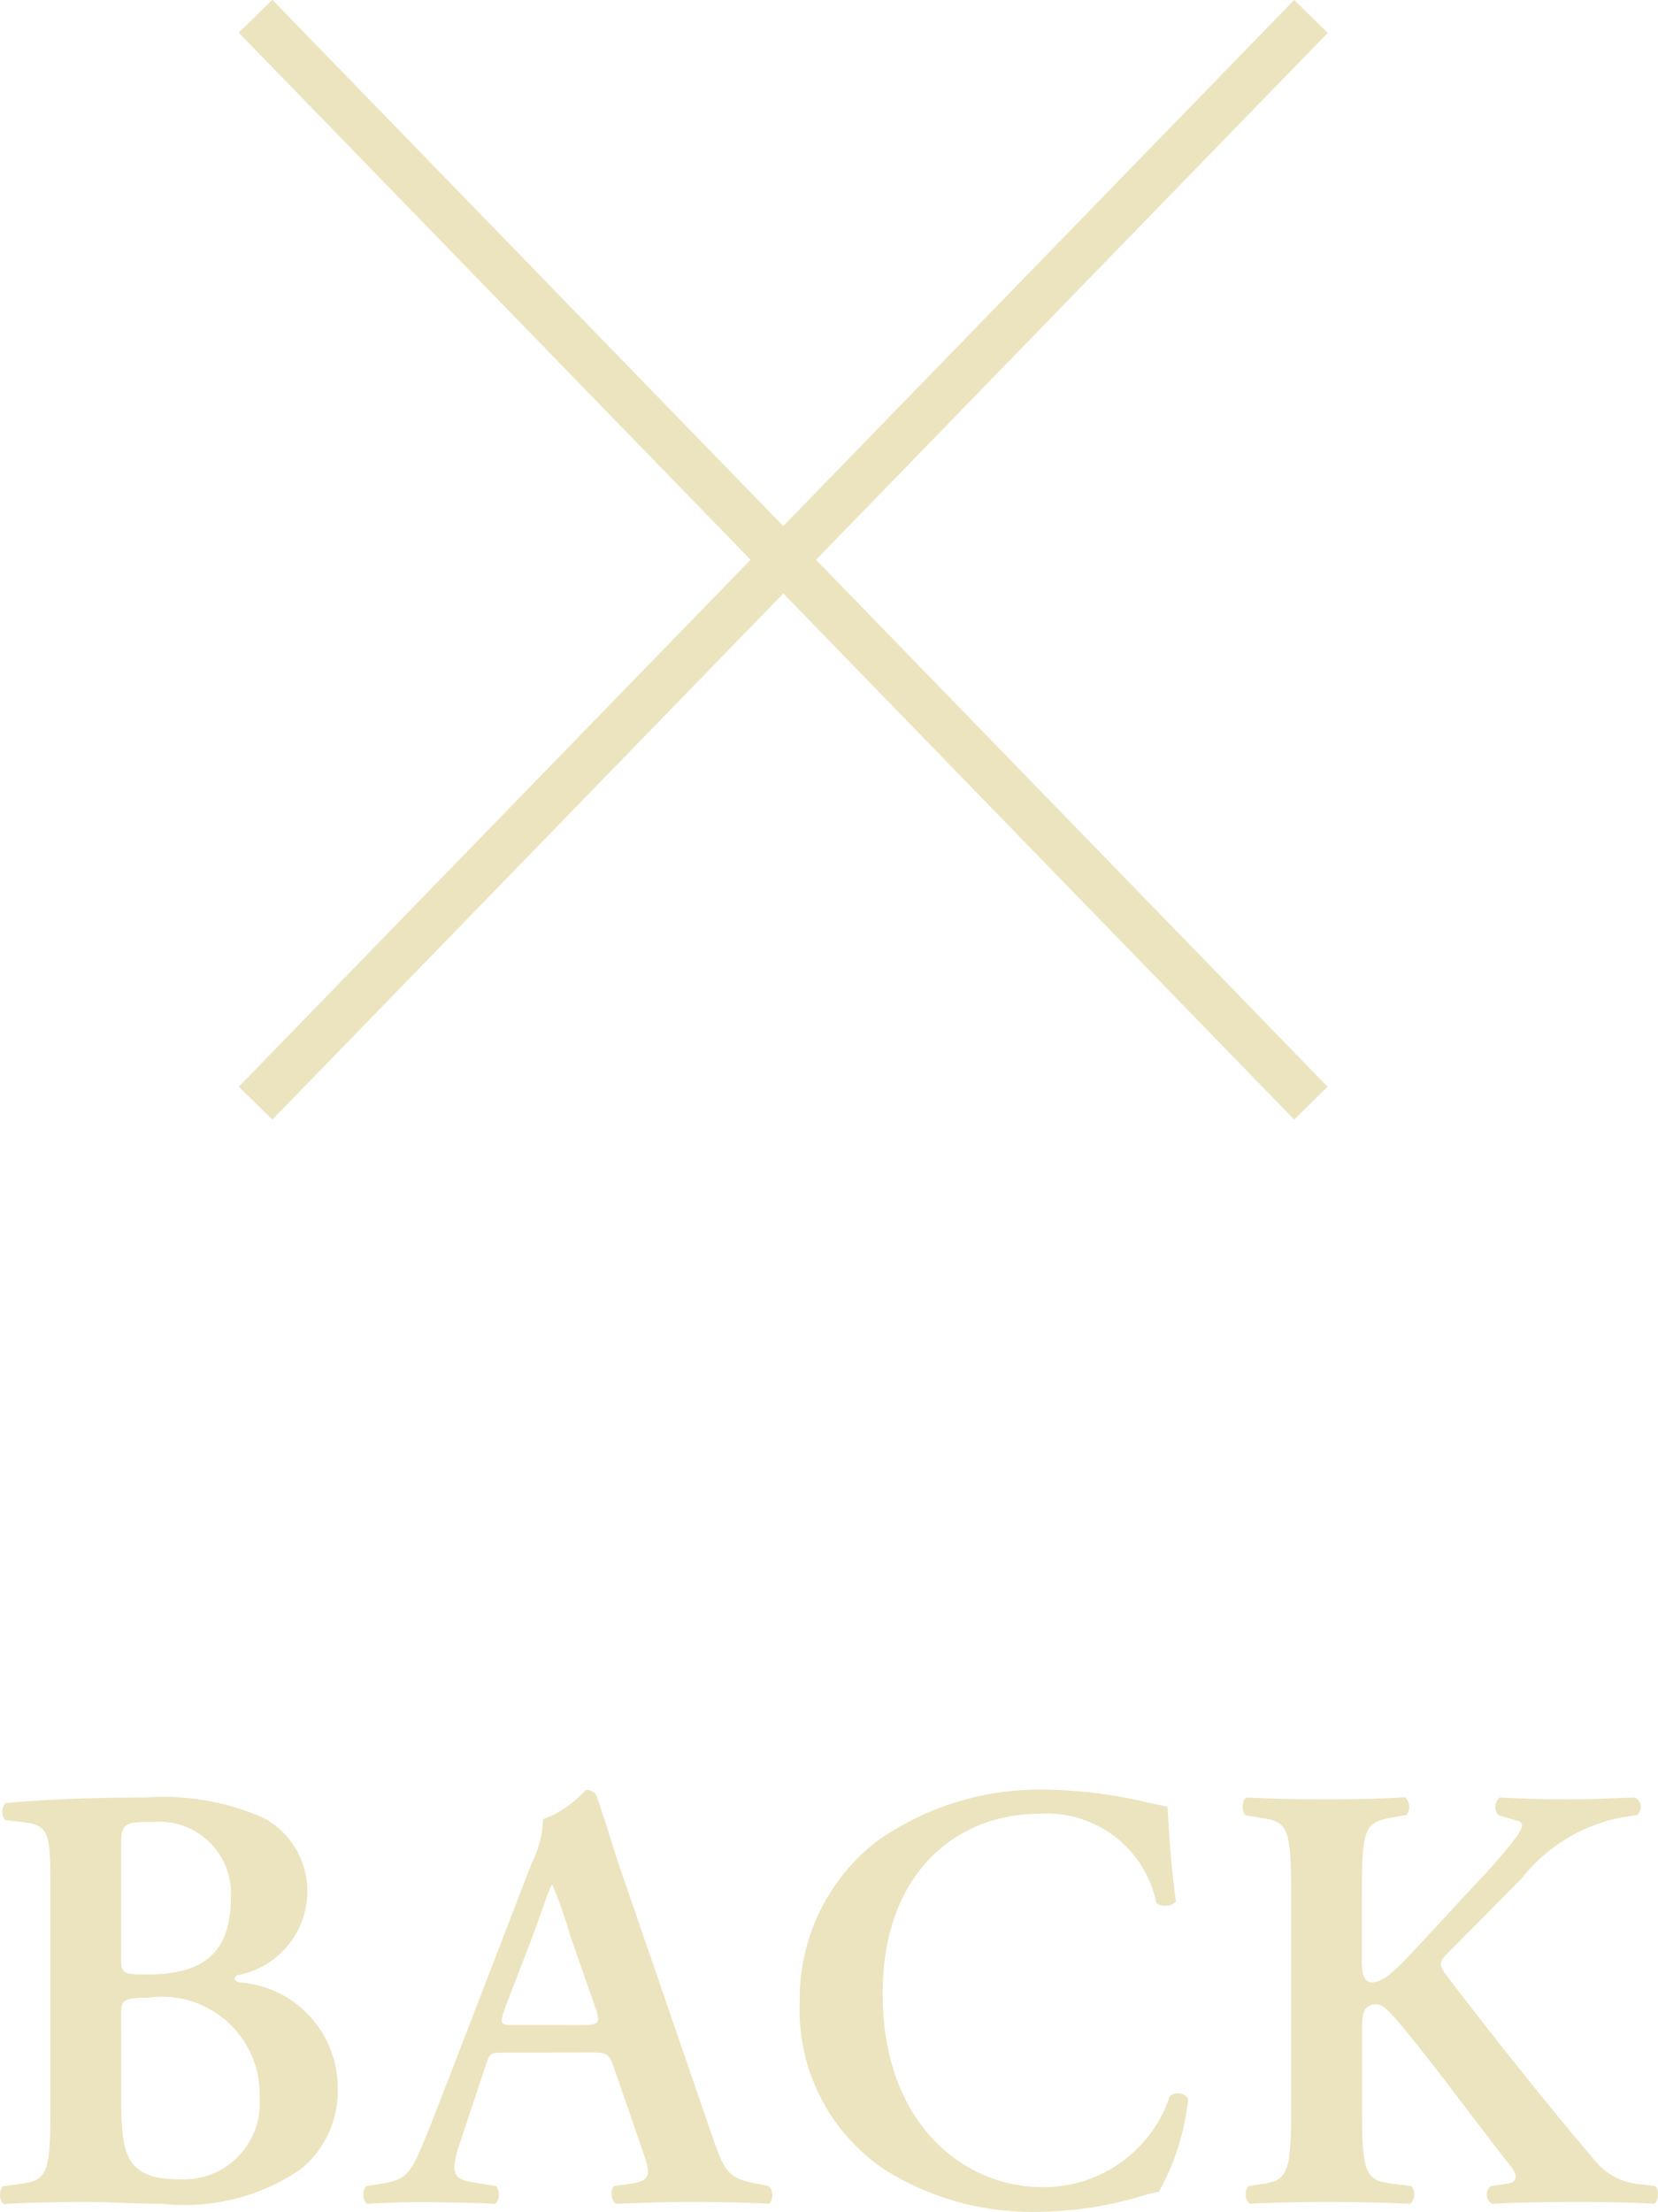 <svg xmlns="http://www.w3.org/2000/svg" width="35.352" height="47.139" viewBox="0 0 35.352 47.139">
  <g id="グループ_4138" data-name="グループ 4138" transform="translate(-197.299 -1221.069)">
    <path id="パス_3575" data-name="パス 3575" d="M60.374,7.128c0,1.378-.117,1.417-.728,1.5l-.286.039c-.091.091-.078.325.026.377C59.958,9.013,60.569,9,61.14,9c.494,0,1.04.039,1.612.039A4.393,4.393,0,0,0,65.7,8.311,2.141,2.141,0,0,0,66.5,6.582,2.254,2.254,0,0,0,64.4,4.32c-.078-.026-.1-.052-.1-.078a.094.094,0,0,1,.078-.078,1.819,1.819,0,0,0,1.469-1.651,1.778,1.778,0,0,0-.91-1.69A5.306,5.306,0,0,0,62.389.381c-1.43,0-2.379.065-2.964.117a.262.262,0,0,0-.013.364L59.75.9c.611.065.624.221.624,1.469Zm1.508-2.145c0-.26.026-.338.6-.338a2.08,2.08,0,0,1,2.353,2.132,1.623,1.623,0,0,1-1.69,1.742c-1.131,0-1.261-.481-1.261-1.664Zm0-3.536c0-.52.039-.546.689-.546a1.529,1.529,0,0,1,1.651,1.6c0,1.17-.559,1.651-1.781,1.651-.52,0-.559-.013-.559-.351Zm9.984,4.368c.364,0,.416,0,.533.351l.611,1.768c.195.546.13.624-.338.689l-.286.039a.3.3,0,0,0,.039.377C72.88,9.026,73.451,9,74.011,9c.676,0,1.157.013,1.69.039a.28.28,0,0,0-.013-.377l-.195-.039c-.663-.13-.728-.208-1.027-1.079L72.594,2.1c-.208-.585-.377-1.2-.585-1.781a.26.26,0,0,0-.221-.1,2.275,2.275,0,0,1-.91.624,2.248,2.248,0,0,1-.247.949L68.85,6.413c-.273.7-.481,1.248-.637,1.586-.195.429-.338.533-.715.6l-.39.065a.291.291,0,0,0,.013.377c.455-.026.858-.039,1.287-.039.533.013,1.027.013,1.443.039.1-.052.117-.286.026-.377L69.5,8.6c-.481-.078-.65-.1-.39-.871l.52-1.56c.117-.351.1-.351.442-.351ZM70.28,5.23c-.312,0-.338,0-.208-.377l.585-1.521c.221-.611.351-.988.4-1.079h.026a9.646,9.646,0,0,1,.377,1.079l.546,1.56c.1.312.052.338-.312.338ZM84.19.576,83.826.5A10.029,10.029,0,0,0,81.577.212a6.026,6.026,0,0,0-3.588,1.105,4.243,4.243,0,0,0-1.638,3.445A4.094,4.094,0,0,0,78.2,8.337a5.92,5.92,0,0,0,3.328.871A7.746,7.746,0,0,0,83.553,8.9a4.65,4.65,0,0,1,.455-.117A5.047,5.047,0,0,0,84.632,6.8a.261.261,0,0,0-.39-.052,2.836,2.836,0,0,1-2.717,1.937c-1.677,0-3.406-1.352-3.406-4.121,0-2.665,1.664-3.835,3.315-3.835a2.384,2.384,0,0,1,2.522,1.9.334.334,0,0,0,.416-.026C84.242,1.642,84.216.875,84.19.576Zm4.147,1.716c0-1.378.117-1.391.728-1.5l.221-.039a.28.28,0,0,0-.026-.377C88.753.407,88.168.42,87.6.42,87,.42,86.412.407,85.88.381c-.1.052-.117.286-.026.377L86.1.8c.611.091.728.117.728,1.5V7.128c0,1.378-.117,1.417-.728,1.508l-.182.026a.28.28,0,0,0,.026.377C86.412,9.013,87.023,9,87.6,9s1.157.013,1.768.039a.28.28,0,0,0,.026-.377l-.325-.039c-.611-.078-.728-.117-.728-1.5V5.477c0-.377-.026-.689.3-.689.117,0,.221.1.312.195.481.494,2.028,2.6,2.574,3.276.143.182.117.325-.091.351l-.351.052a.232.232,0,0,0,.026.377C91.678,9.013,92.263,9,92.9,9c.689,0,1.209.013,1.664.039.1-.039.117-.312.026-.377l-.312-.039a1.371,1.371,0,0,1-.962-.494c-.936-1.092-2.171-2.639-3.2-3.991-.143-.2-.117-.273.039-.429l1.586-1.6A3.567,3.567,0,0,1,94.2.758.226.226,0,0,0,94.16.381c-.468.013-.871.039-1.43.039-.481,0-.91-.013-1.456-.039a.269.269,0,0,0-.026.377l.4.117c.156.039.143.143-.091.442-.156.208-.533.637-.7.806l-1.326,1.43c-.429.468-.728.767-.975.767-.208,0-.221-.234-.221-.585Z" transform="translate(138 1259)" fill="#ebe4be"/>
    <g id="グループ_4137" data-name="グループ 4137" transform="translate(-151.752 80.917)">
      <path id="線_167" data-name="線 167" d="M.359,23.514l-.717-.7L22.145-.348l.717.7Z" transform="translate(354.5 1140.5)" fill="#ebe4be"/>
      <path id="線_168" data-name="線 168" d="M22.145,23.514-.359.348l.717-.7,22.5,23.166Z" transform="translate(354.5 1140.5)" fill="#ebe4be"/>
    </g>
  </g>
</svg>

